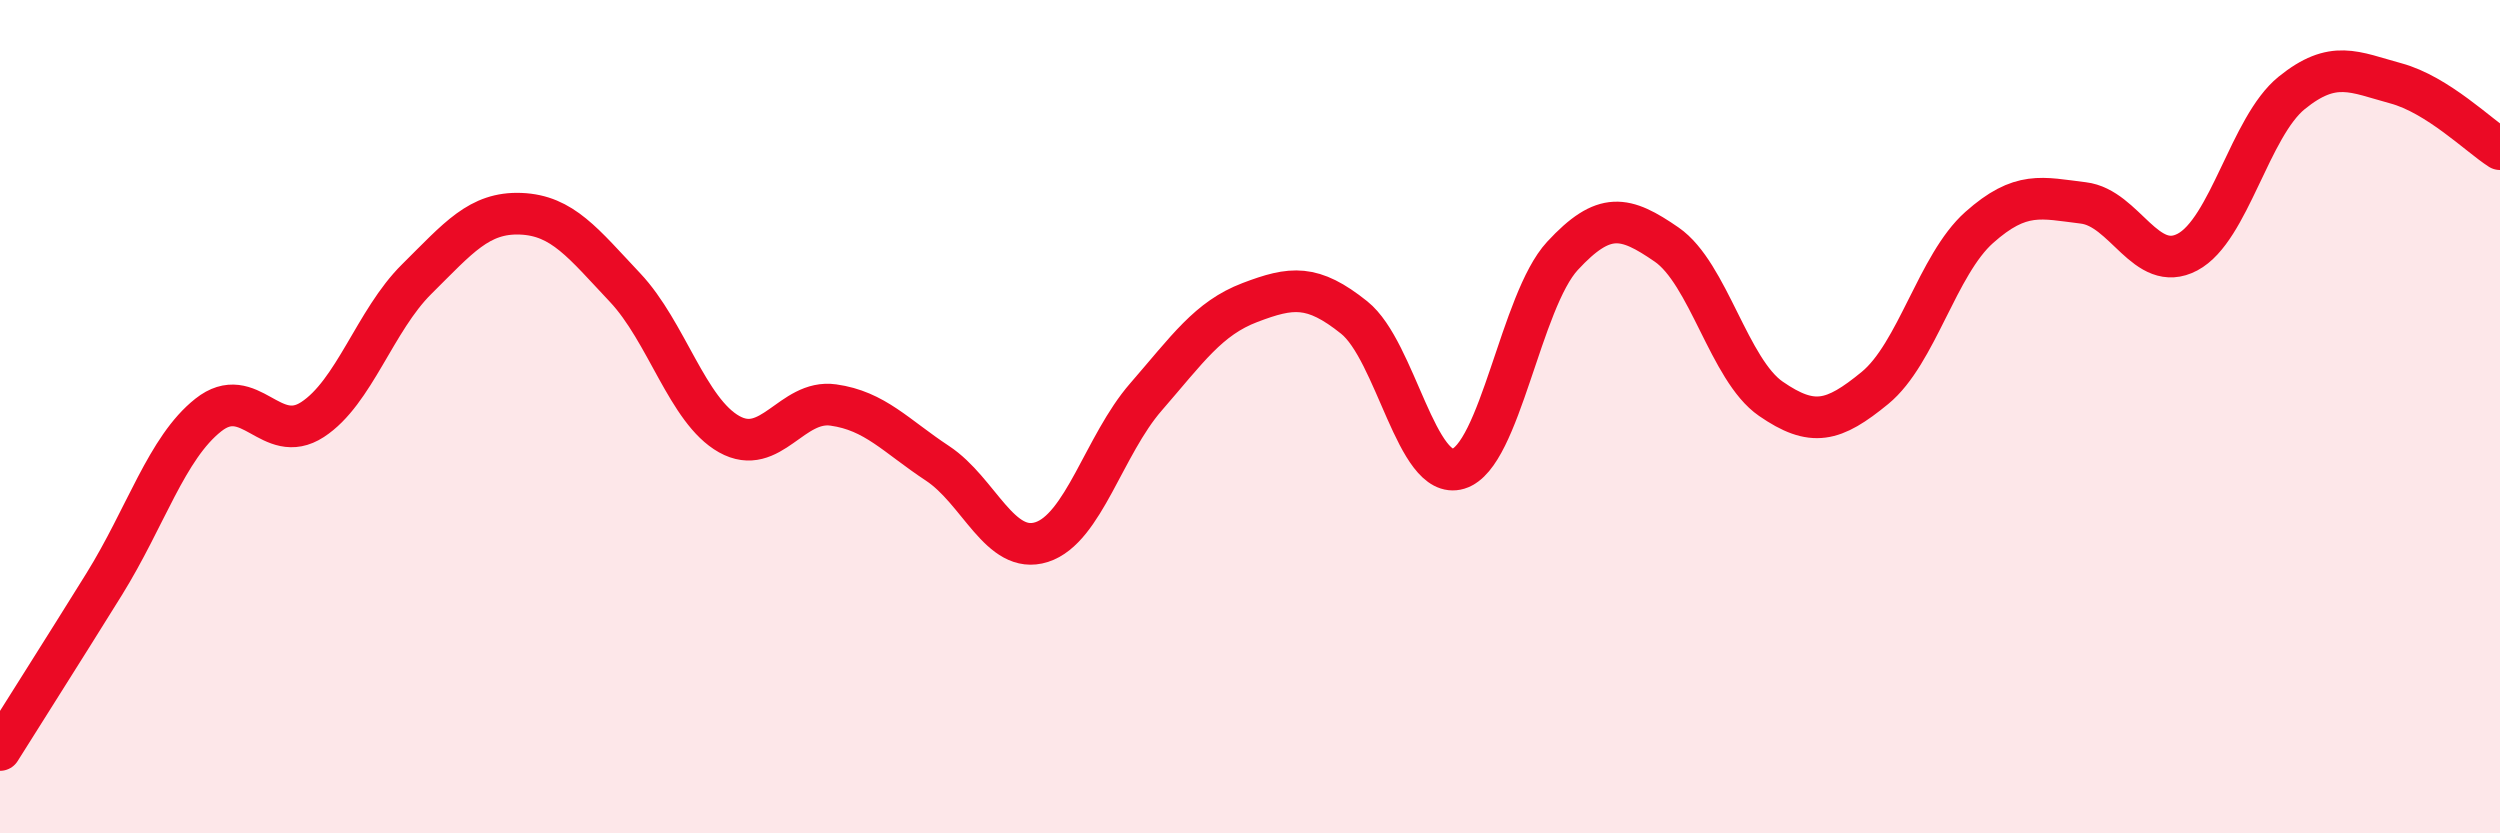 
    <svg width="60" height="20" viewBox="0 0 60 20" xmlns="http://www.w3.org/2000/svg">
      <path
        d="M 0,18 C 0.5,17.2 1.5,15.63 2.5,14.02 C 3.5,12.41 4,10.75 5,9.96 C 6,9.17 6.5,10.72 7.5,10.07 C 8.5,9.42 9,7.69 10,6.7 C 11,5.71 11.5,5.09 12.5,5.13 C 13.5,5.17 14,5.84 15,6.9 C 16,7.96 16.5,9.86 17.5,10.42 C 18.5,10.98 19,9.58 20,9.72 C 21,9.86 21.5,10.46 22.5,11.12 C 23.5,11.78 24,13.33 25,13.01 C 26,12.69 26.5,10.68 27.5,9.53 C 28.5,8.38 29,7.64 30,7.26 C 31,6.88 31.5,6.82 32.5,7.62 C 33.5,8.42 34,11.55 35,11.25 C 36,10.95 36.5,7.22 37.5,6.14 C 38.5,5.06 39,5.18 40,5.87 C 41,6.56 41.5,8.88 42.5,9.57 C 43.5,10.26 44,10.13 45,9.31 C 46,8.49 46.5,6.35 47.5,5.46 C 48.5,4.57 49,4.75 50,4.87 C 51,4.99 51.5,6.58 52.5,6.05 C 53.5,5.52 54,3.04 55,2.23 C 56,1.42 56.5,1.73 57.5,2 C 58.5,2.27 59.5,3.26 60,3.58L60 20L0 20Z"
        fill="#EB0A25"
        opacity="0.1"
        stroke-linecap="round"
        stroke-linejoin="round"
      />
      <path
        d="M 0,18 C 0.5,17.2 1.5,15.63 2.5,14.02 C 3.5,12.41 4,10.75 5,9.96 C 6,9.17 6.5,10.72 7.5,10.07 C 8.5,9.42 9,7.69 10,6.7 C 11,5.71 11.5,5.09 12.5,5.13 C 13.5,5.17 14,5.84 15,6.9 C 16,7.96 16.5,9.86 17.5,10.42 C 18.5,10.98 19,9.58 20,9.72 C 21,9.86 21.5,10.46 22.5,11.12 C 23.5,11.78 24,13.33 25,13.01 C 26,12.69 26.5,10.68 27.5,9.53 C 28.5,8.38 29,7.64 30,7.26 C 31,6.88 31.5,6.82 32.5,7.62 C 33.5,8.42 34,11.55 35,11.25 C 36,10.95 36.5,7.22 37.5,6.14 C 38.5,5.06 39,5.18 40,5.87 C 41,6.56 41.5,8.88 42.5,9.57 C 43.5,10.26 44,10.13 45,9.31 C 46,8.49 46.5,6.35 47.5,5.46 C 48.5,4.57 49,4.75 50,4.87 C 51,4.99 51.5,6.58 52.5,6.05 C 53.5,5.52 54,3.04 55,2.23 C 56,1.42 56.5,1.73 57.5,2 C 58.5,2.27 59.5,3.26 60,3.58"
        stroke="#EB0A25"
        stroke-width="1"
        fill="none"
        stroke-linecap="round"
        stroke-linejoin="round"
      />
    </svg>
  